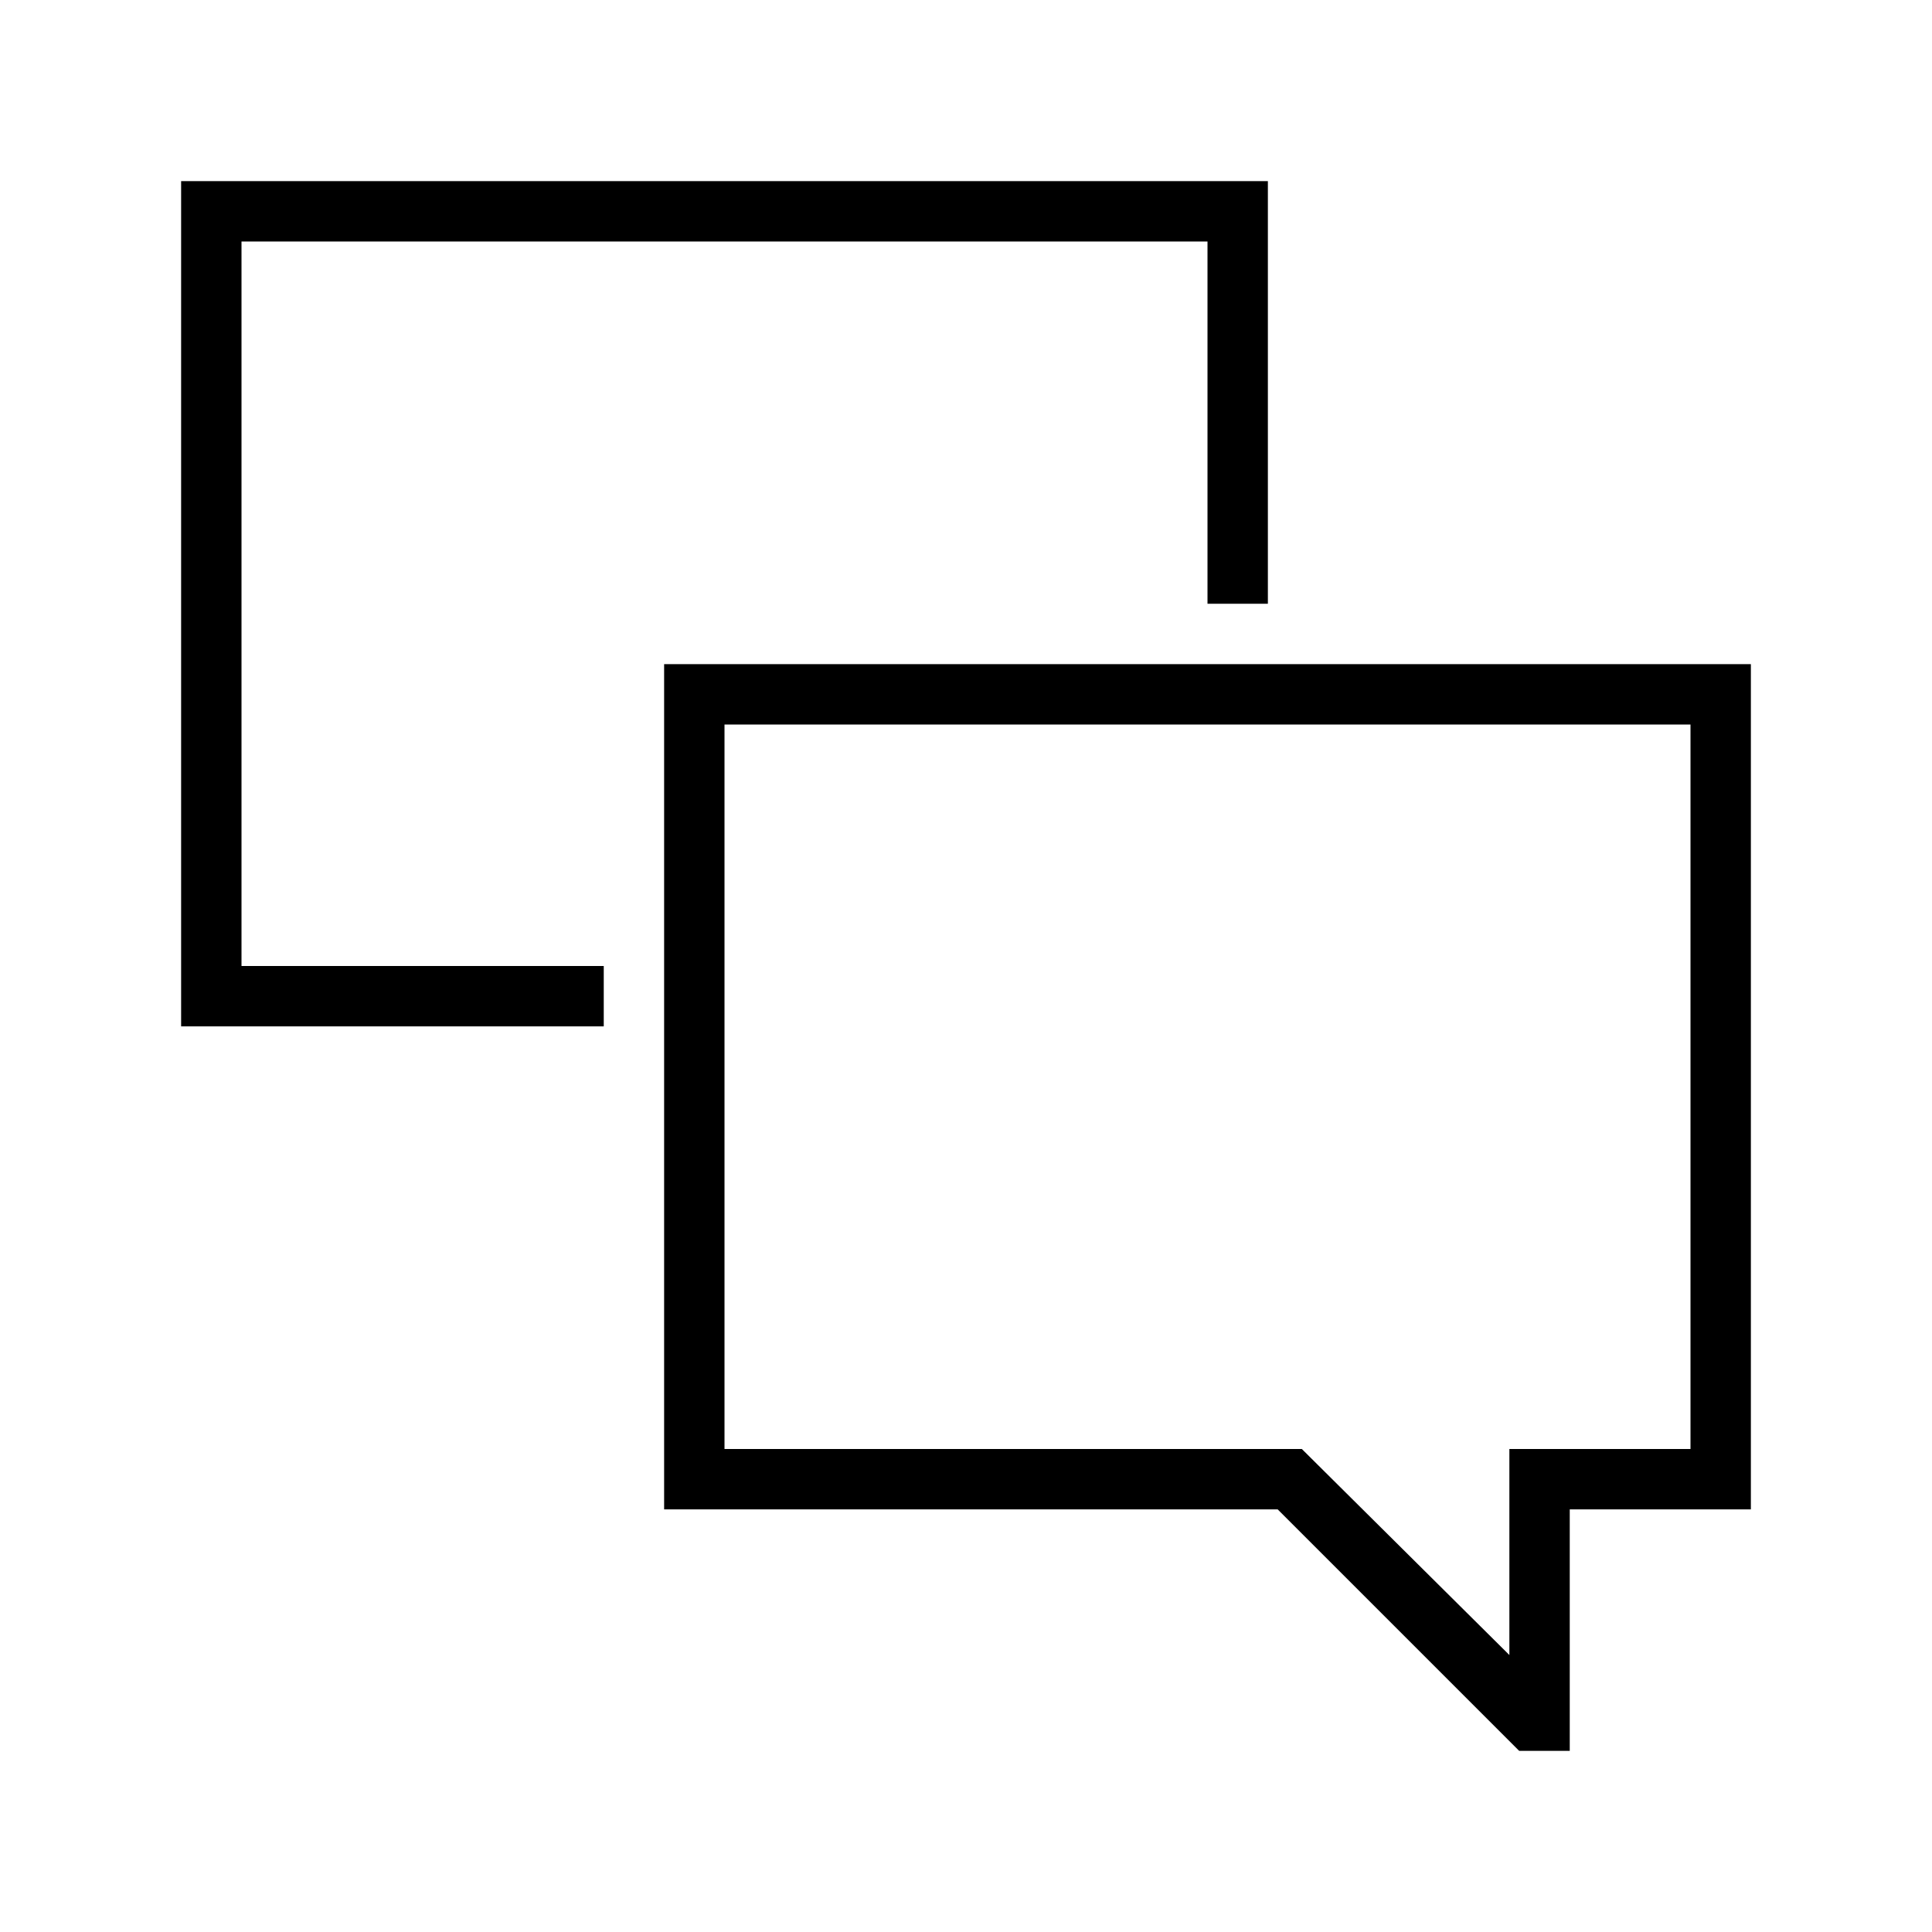 <svg xmlns="http://www.w3.org/2000/svg" width="32" height="32" fill="currentColor" viewBox="0 0 512 512"><path d="M64 64h256v96h16V48H48v224h112v-16H64z"/><path d="M176 176v224h162.6l64 64H416v-64h48V176zm272 208h-48v54.6L345 384H192V192h256z"/></svg>